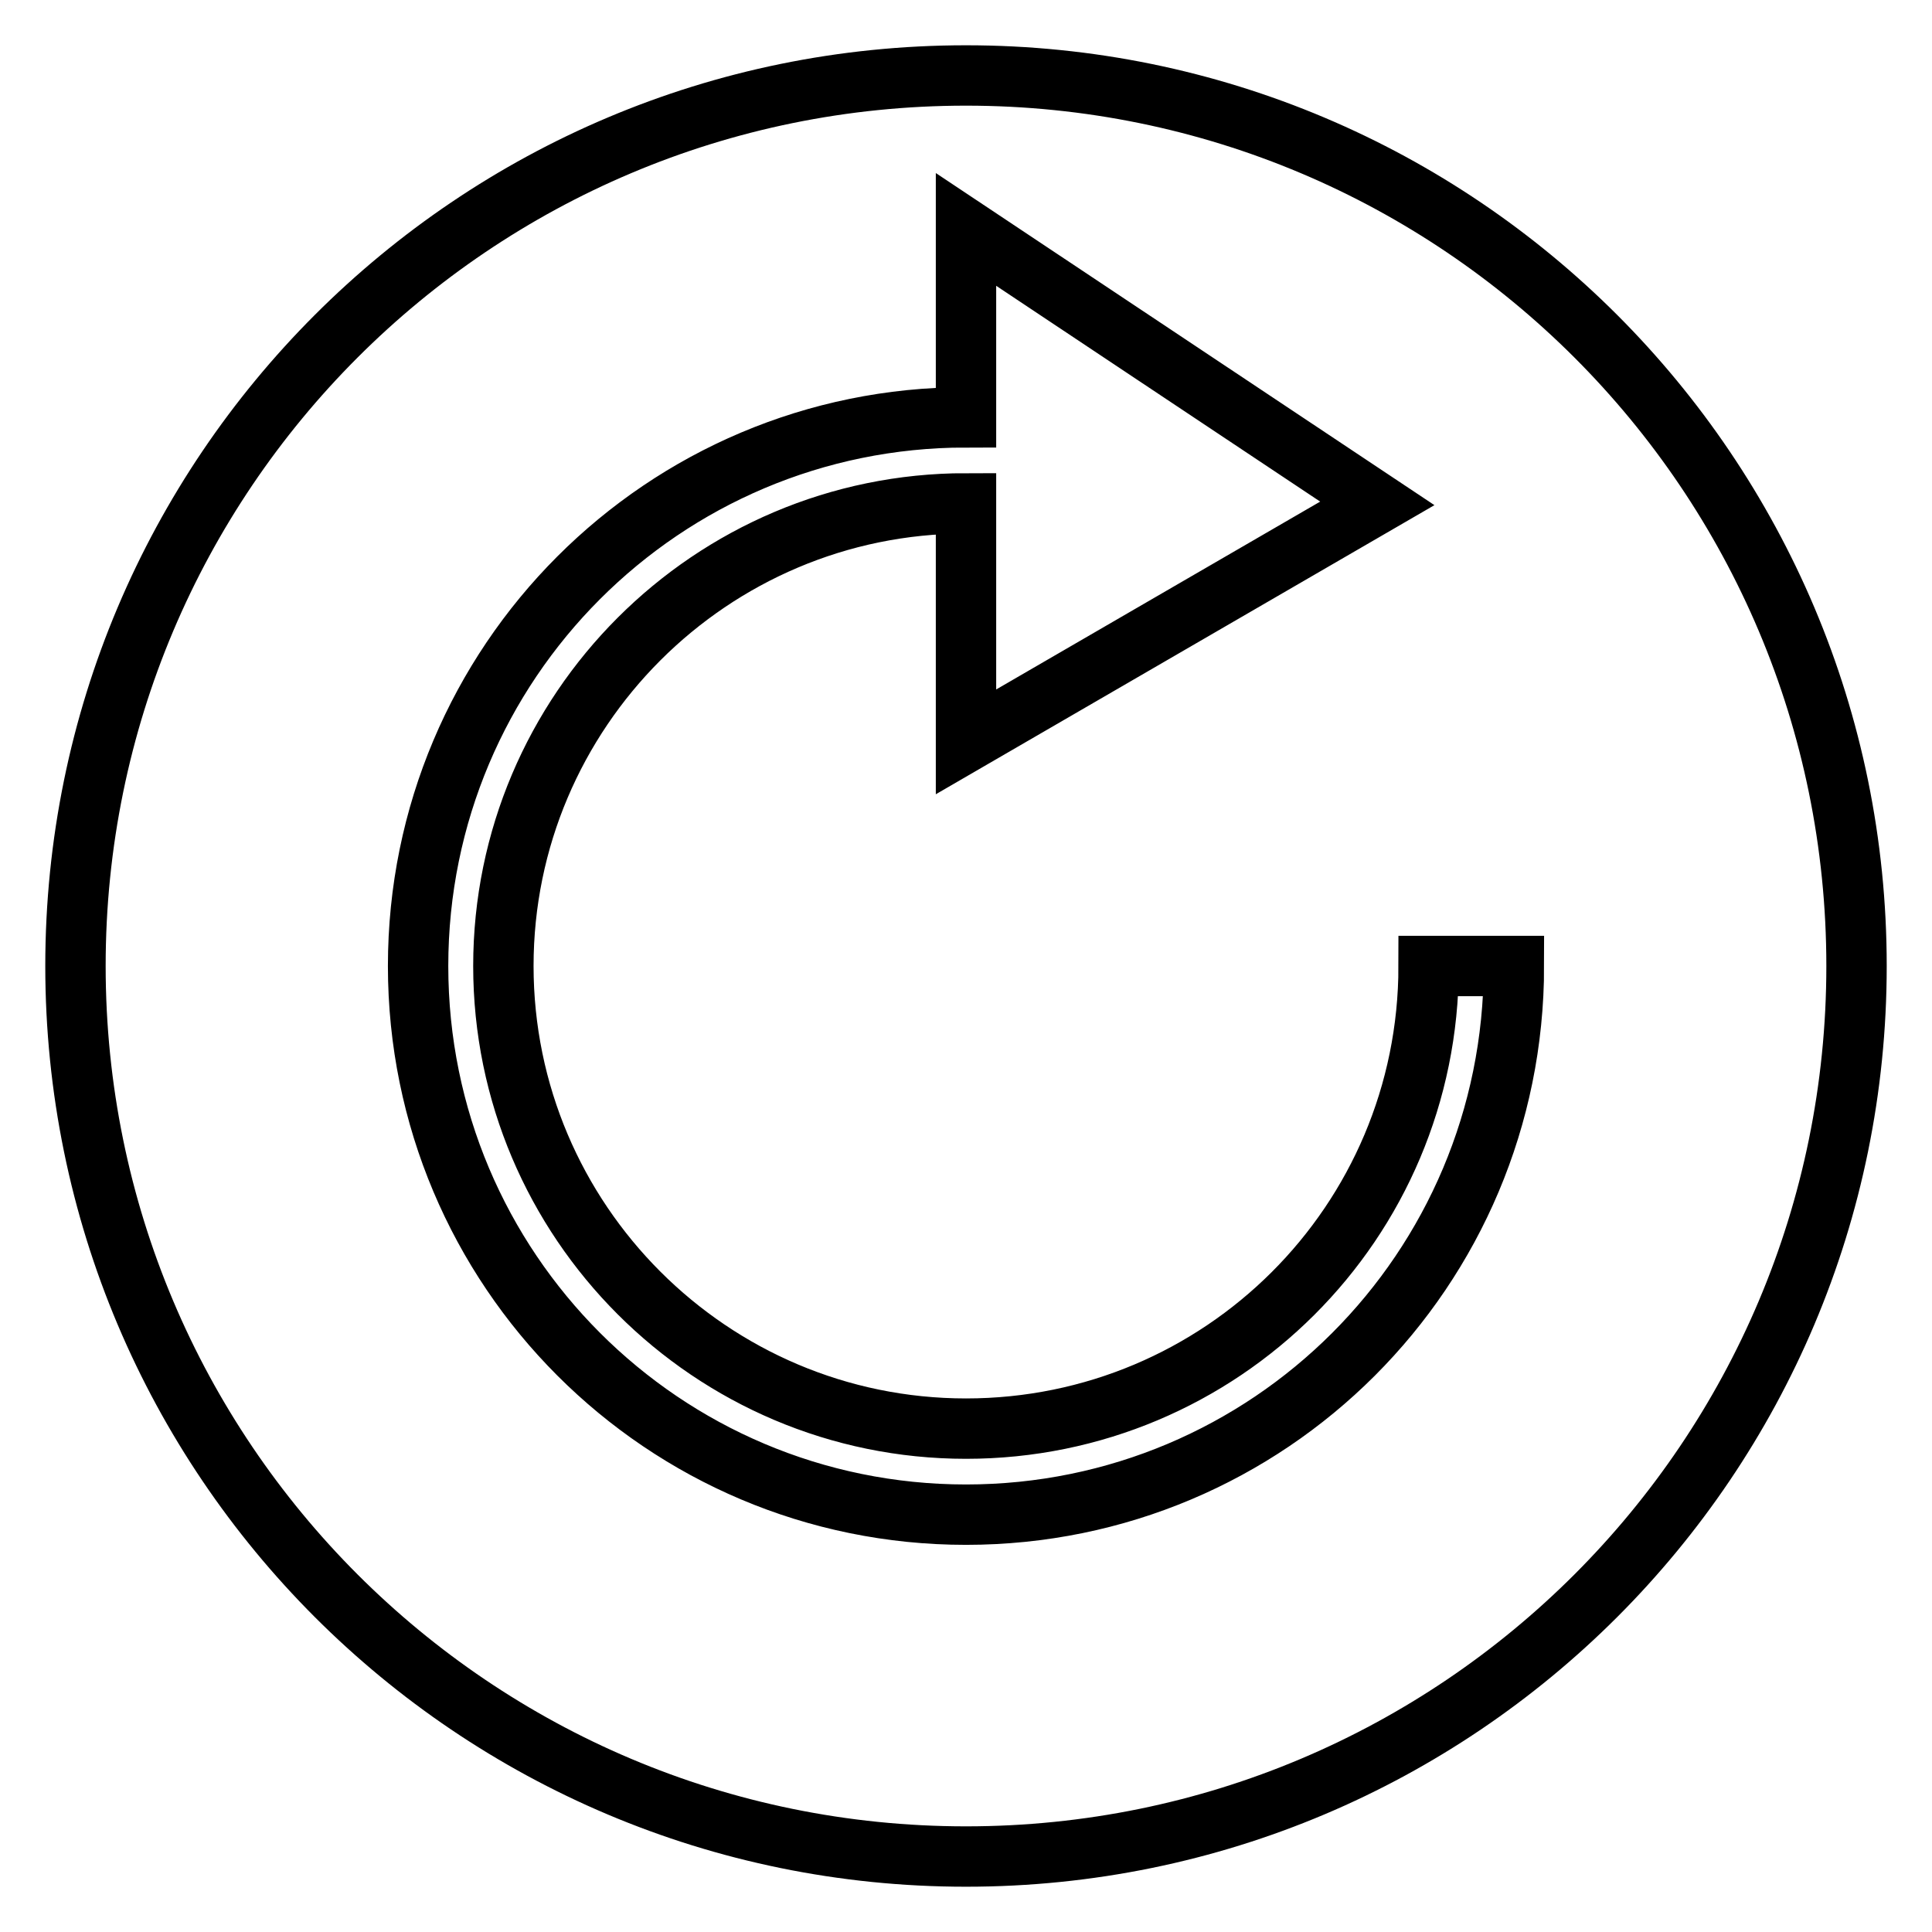 <?xml version="1.0" encoding="utf-8"?>
<!-- Svg Vector Icons : http://www.onlinewebfonts.com/icon -->
<!DOCTYPE svg PUBLIC "-//W3C//DTD SVG 1.1//EN" "http://www.w3.org/Graphics/SVG/1.1/DTD/svg11.dtd">
<svg version="1.1" xmlns="http://www.w3.org/2000/svg" xmlns:xlink="http://www.w3.org/1999/xlink" x="0px" y="0px" viewBox="0 0 256 256" enable-background="new 0 0 256 256" xml:space="preserve">
<g> <path stroke-width="8" fill-opacity="0" stroke="#000000"  d="M128,10C62.8,10,10,62.8,10,128c0,65.2,52.8,118,118,118c65.2,0,118-52.8,118-118C246,62.8,193.2,10,128,10 z M128,200.7c-40.1,0-72.6-32.5-72.6-72.7c0-40.2,32.5-72.7,72.6-72.7V30.4l54.5,36.3L128,98.3V66.7c-33.8,0-61.3,27.5-61.3,61.3 s27.5,61.3,61.3,61.3s61.3-27.3,61.3-61.3h11.3C200.6,168.3,168.1,200.7,128,200.7z"/></g>
</svg>